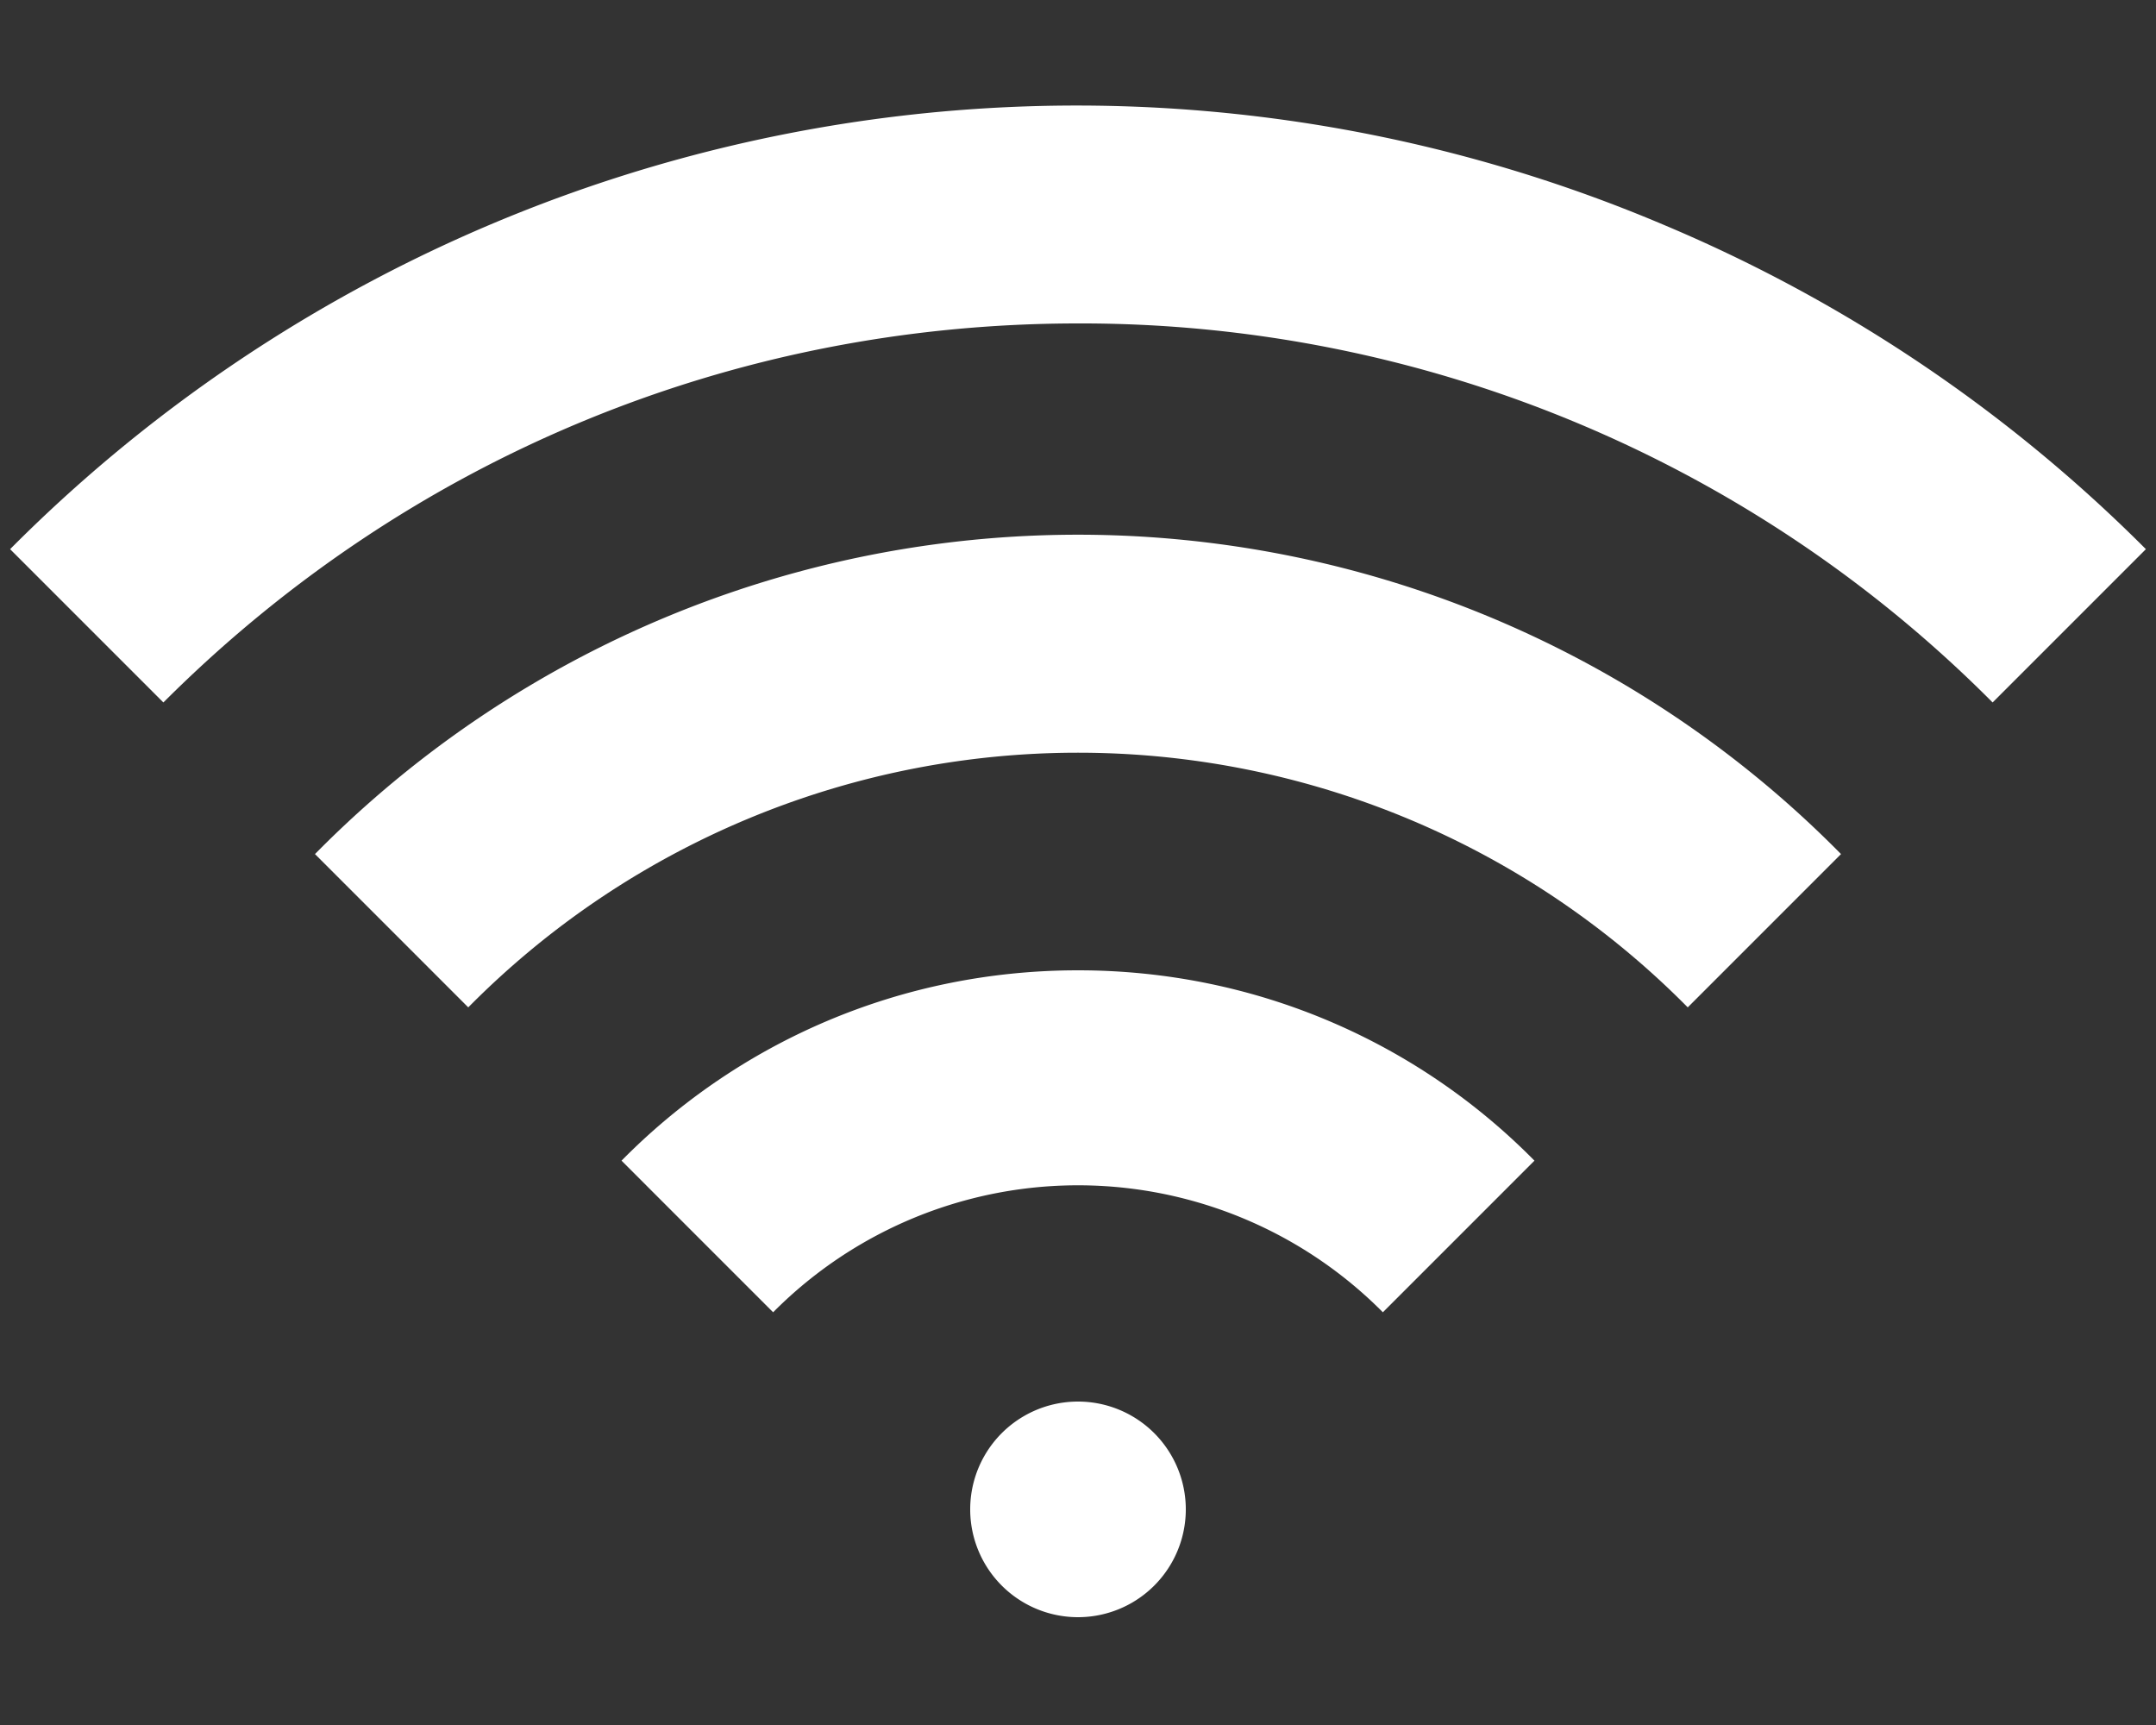 <?xml version="1.0" encoding="utf-8"?><svg xmlns="http://www.w3.org/2000/svg" width="1280" height="1024" viewBox="0 0 1280 1024"><rect x="0" y="0" width="1280" height="1024" fill="#333333" stroke="none"/><title>WiFi</title><path fill="#fff" d="M640 576c106 0 202 43 271 113l-90 90a255 255 0 0 0-362 0l-90-90c69-70 165-113 271-113zm-453-69a636 636 0 0 1 906 0l-91 91a509 509 0 0 0-724 0l-91-91zm802-373a893 893 0 0 1 285 192l-91 91a763 763 0 0 0-543-225c-205 0-398 80-543 225L6 326a893 893 0 0 1 983-192zM576 896a64 64 0 1 1 128 0 64 64 0 0 1-128 0z"/></svg>
